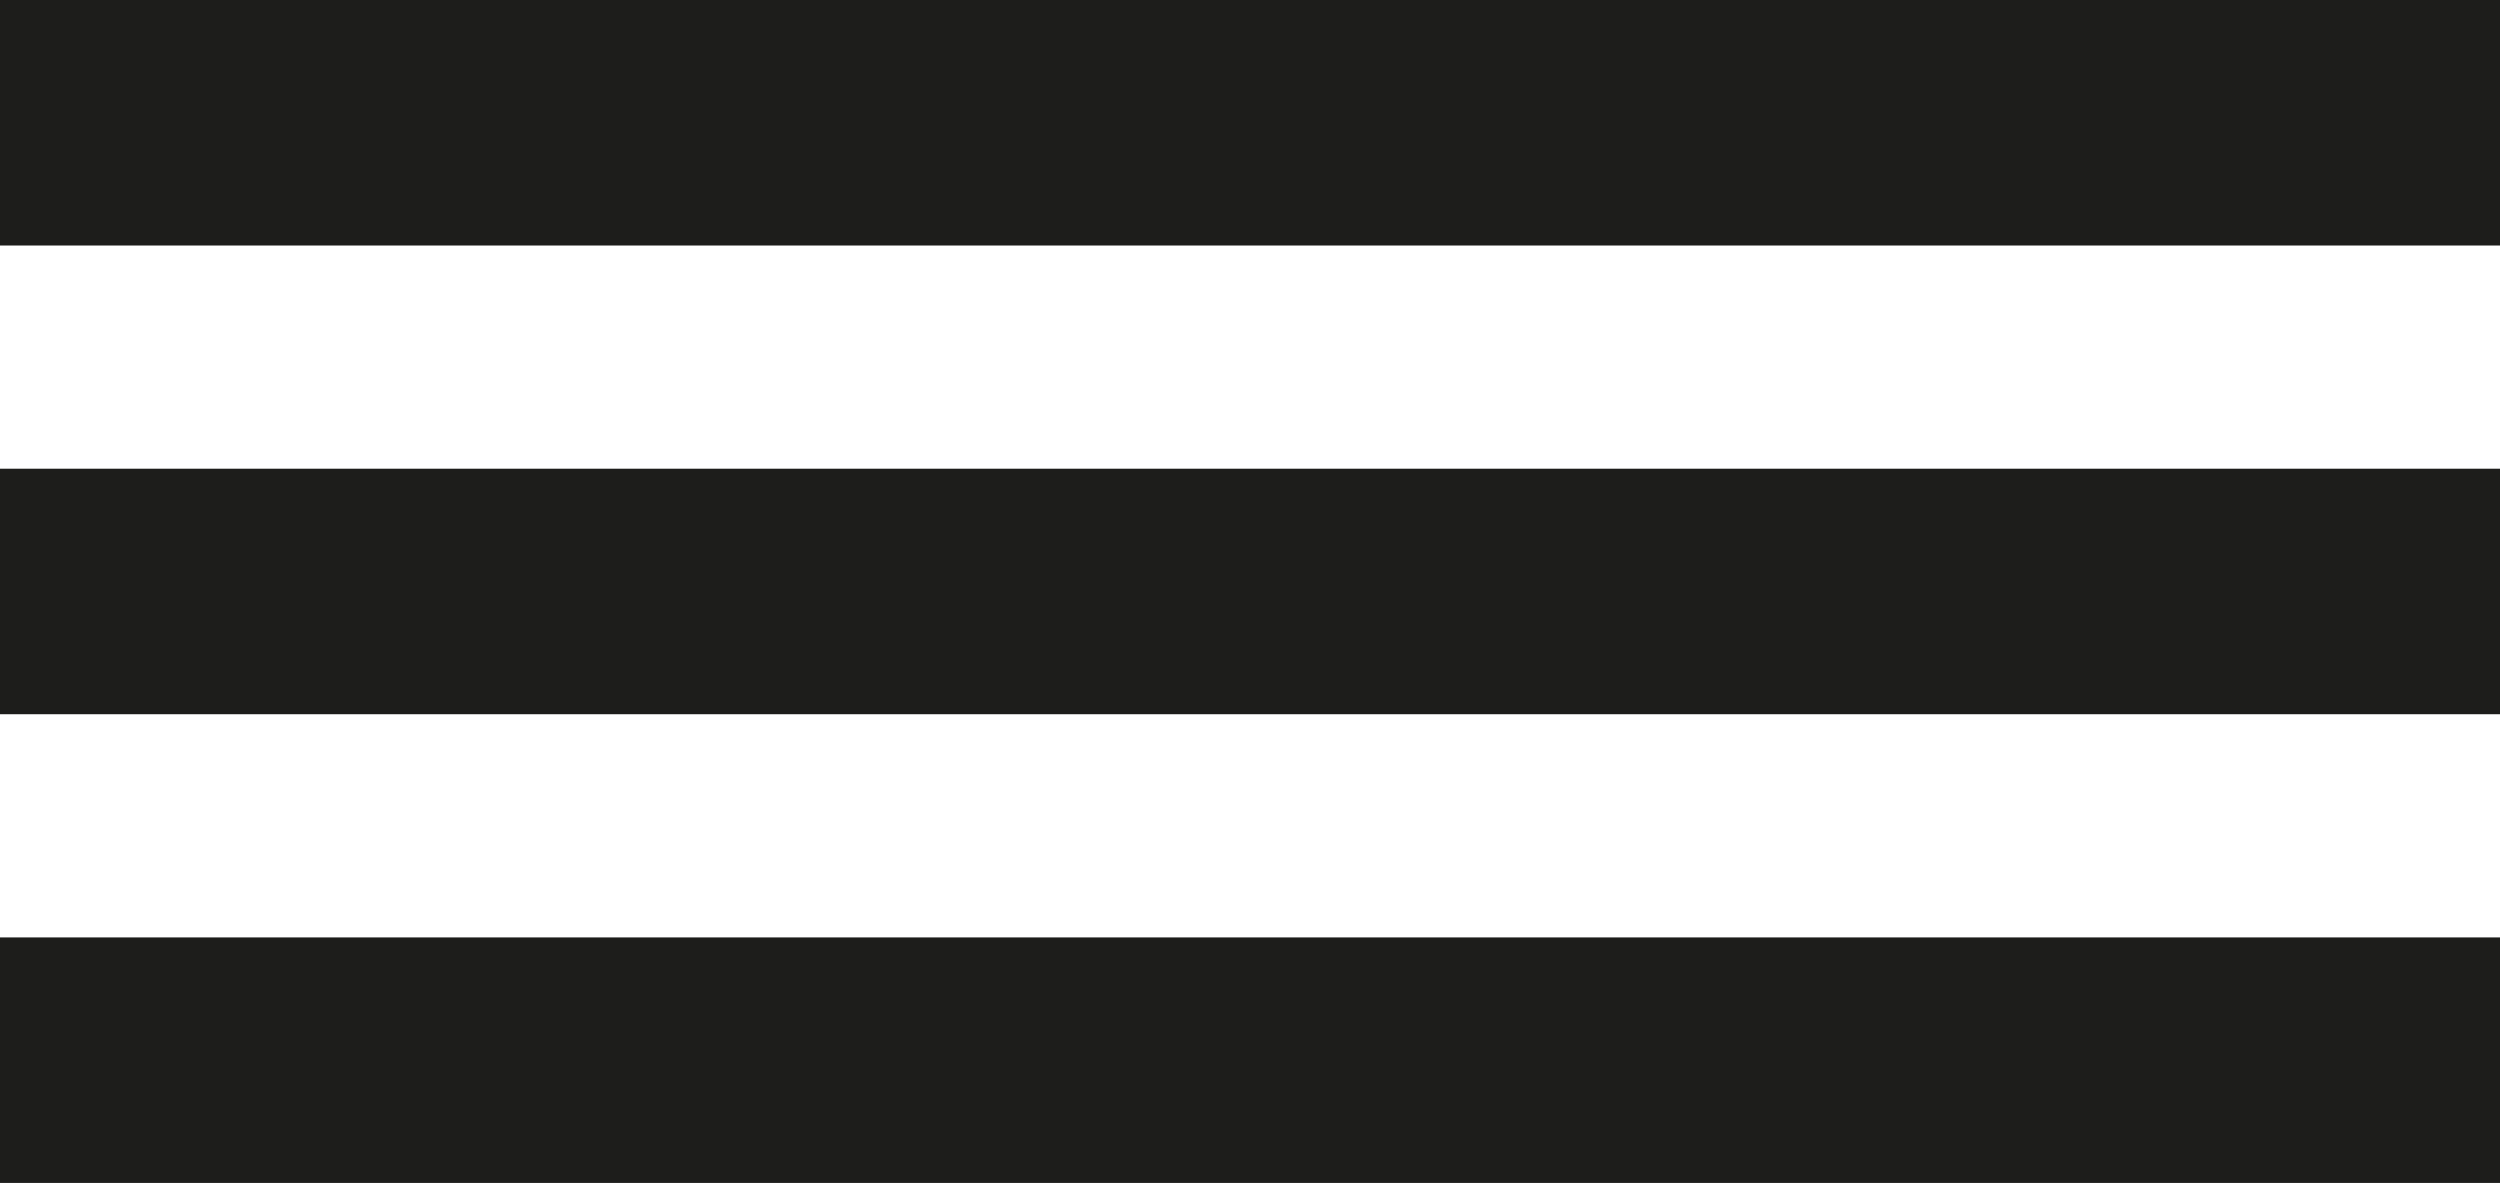 <?xml version="1.0" encoding="UTF-8"?>
<svg id="Capa_1" xmlns="http://www.w3.org/2000/svg" viewBox="0 0 113.13 53.54">
  <defs>
    <style>
      .cls-1 {
        fill: #1d1d1b;
      }
    </style>
  </defs>
  <rect class="cls-1" width="113.13" height="11.11"/>
  <rect class="cls-1" y="21.21" width="113.13" height="11.11"/>
  <rect class="cls-1" y="42.42" width="113.13" height="11.11"/>
</svg>